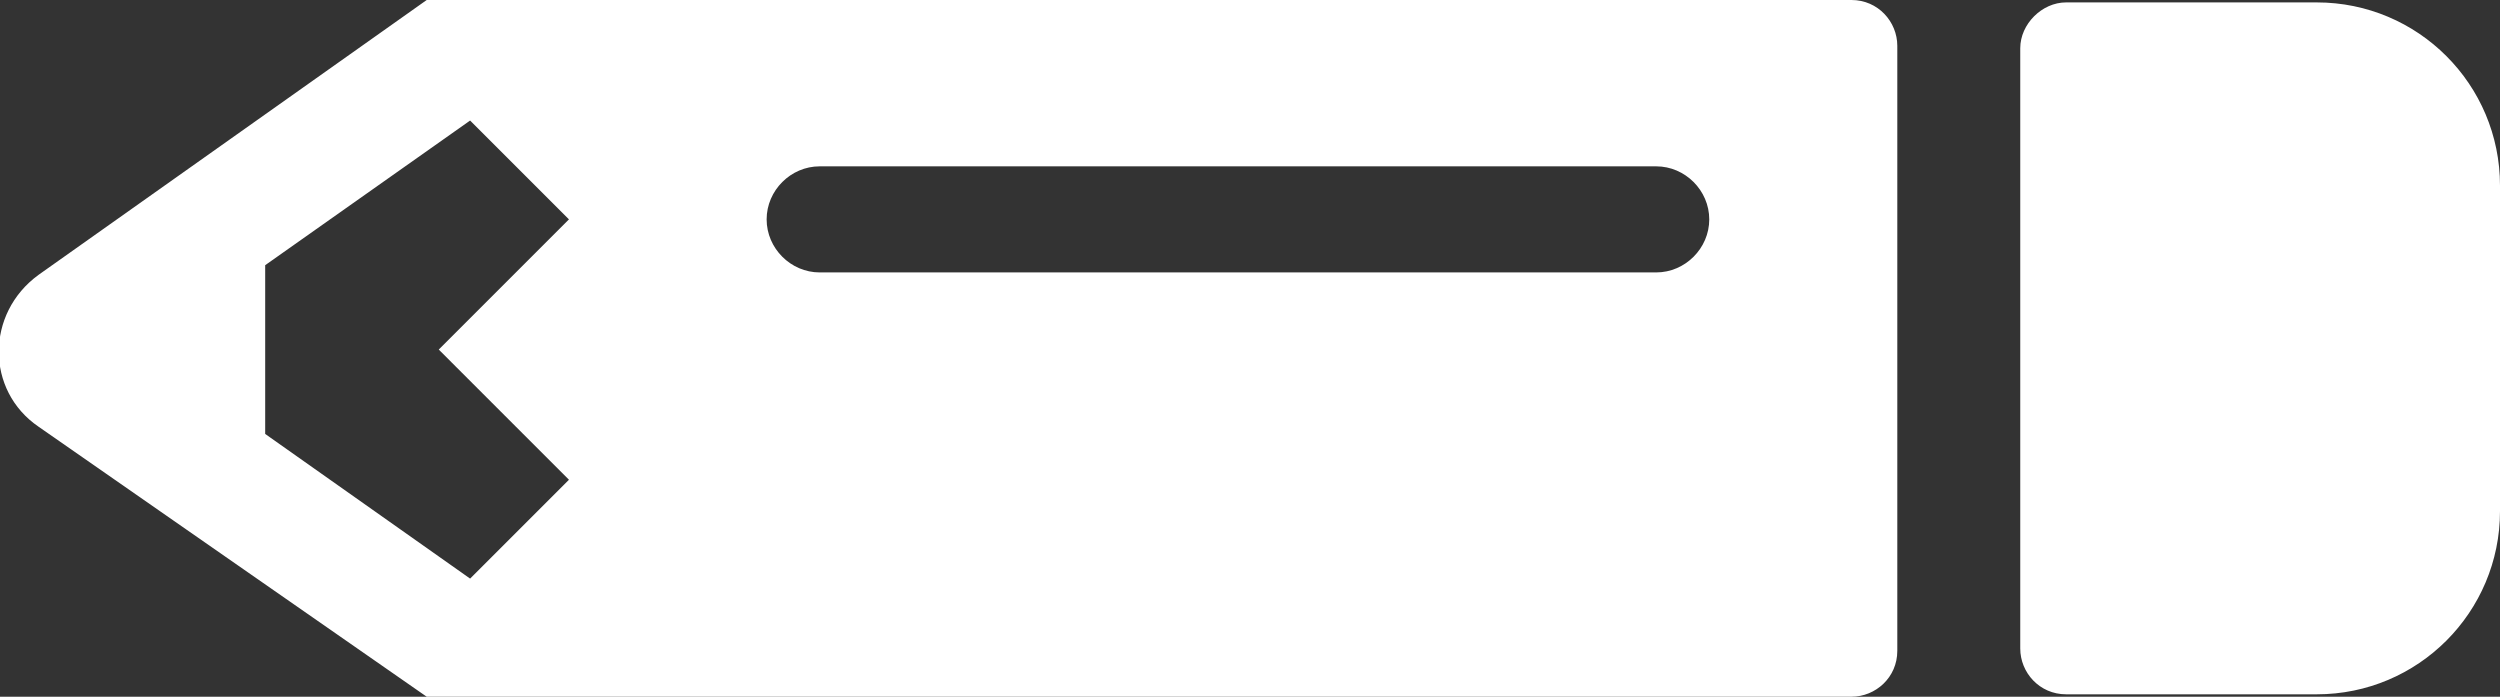 <?xml version="1.0" encoding="UTF-8"?>
<svg xmlns="http://www.w3.org/2000/svg" id="Element_Kategorien" data-name="Element Kategorien" width="36.6mm" height="10.2mm" version="1.1" viewBox="0 0 103.7 28.9">
  <rect x="0" y="0" width="103.7" height="28.9" fill="#333333" stroke="none"/>
  <defs>
    <style>
      .cls-1 {
        fill: #fff;
        stroke-width: 0px;
      }
    </style>
  </defs>
  <path class="cls-1" d="M78.7,2v25c0,1.1-.9,1.9-1.9,1.9H17.7L1.6,17.7c-2.2-1.5-2.2-4.7,0-6.3L17.7,0h59.1c1.1,0,1.9.9,1.9,1.9ZM23.6,9.1l-4.1-4.1-8.5,6v7l8.5,6,4.1-4.1-5.4-5.4,5.4-5.4ZM34,11.3h34.7c1.2,0,2.2-1,2.2-2.2s-1-2.2-2.2-2.2h-34.7c-1.2,0-2.2,1-2.2,2.2s1,2.2,2.2,2.2ZM85.7,28.8c-1.1,0-1.9-.9-1.9-1.9V2c0-1,.9-1.9,1.9-1.9h10.4c4.2,0,7.6,3.4,7.6,7.6v13.5c0,4.2-3.4,7.6-7.6,7.6h-10.4Z"></path>
</svg>
